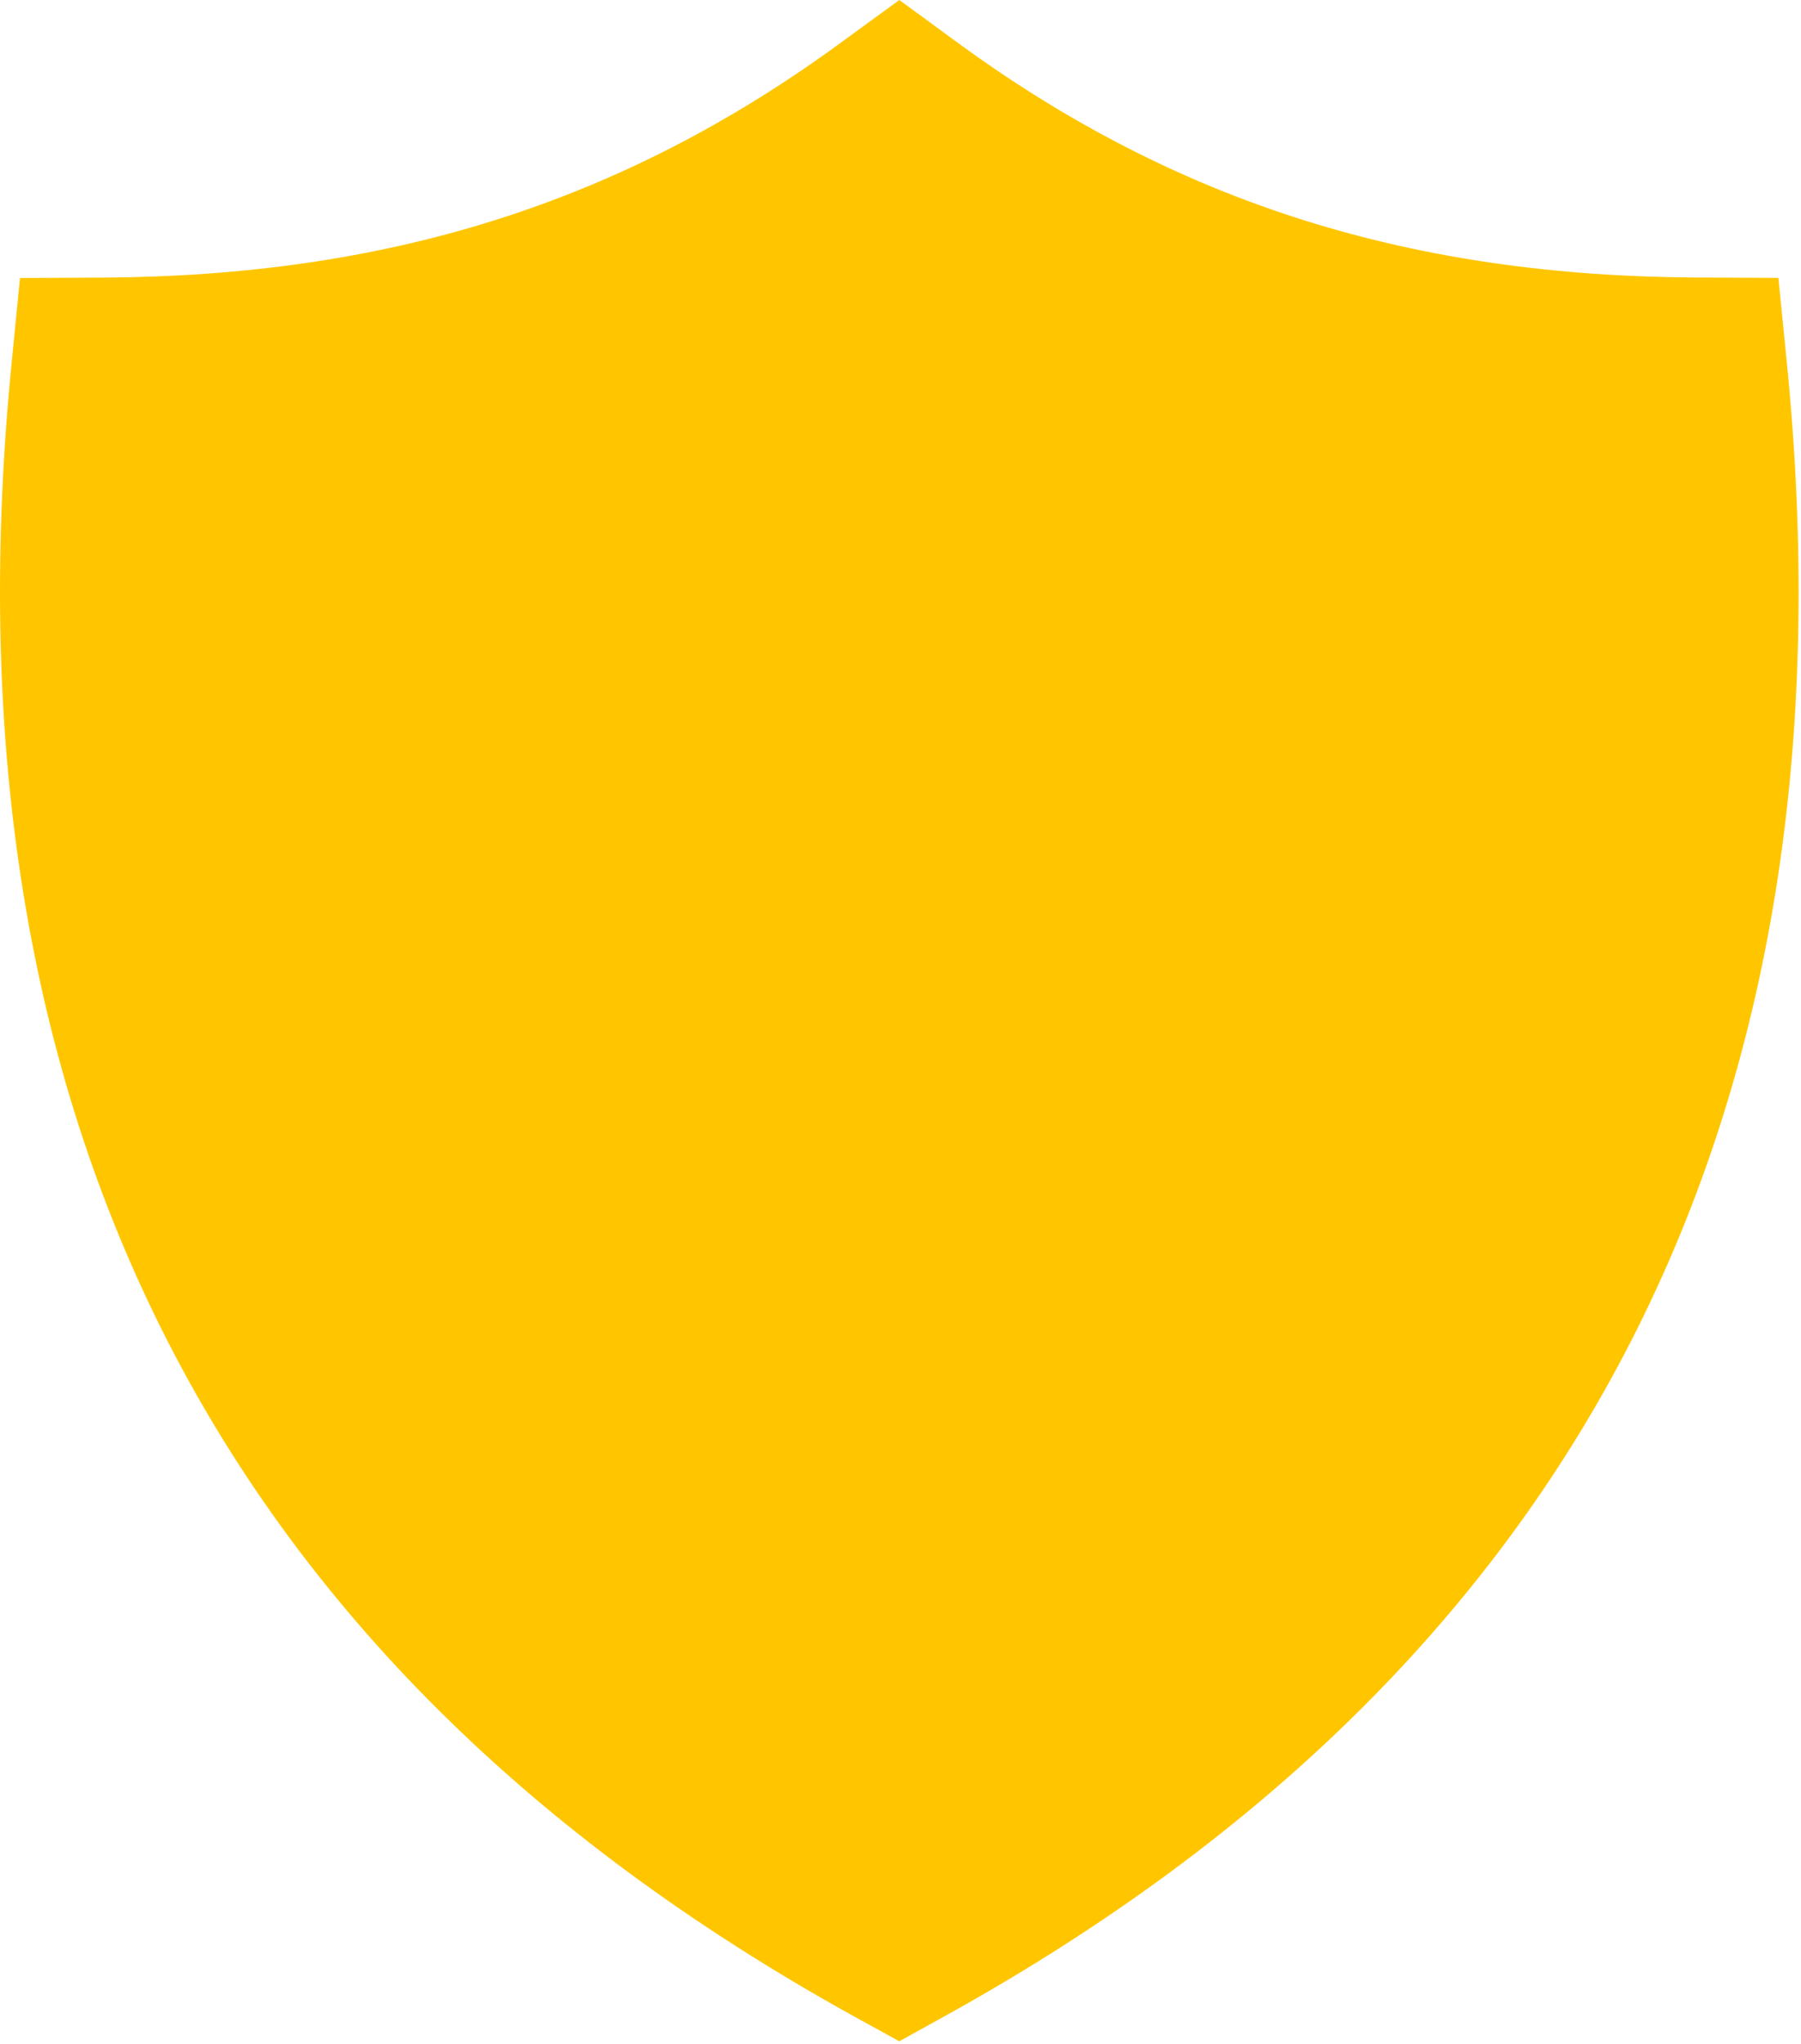 <svg width="386" height="438" viewBox="0 0 386 438" fill="none" xmlns="http://www.w3.org/2000/svg">
<path d="M192.765 437.44L202.255 432.19C342.015 354.97 398.725 234.53 382.915 77.19L381.155 59.55L363.365 59.47C303.585 59.12 252.785 44.19 204.405 8.53L192.755 0L181.045 8.53C132.695 44.2 81.835 59.14 22.116 59.49L4.285 59.57L2.545 77.21C-13.165 234.55 43.456 354.99 183.205 432.21L192.755 437.46L192.765 437.44Z" fill="#FFC600"/>
</svg>
